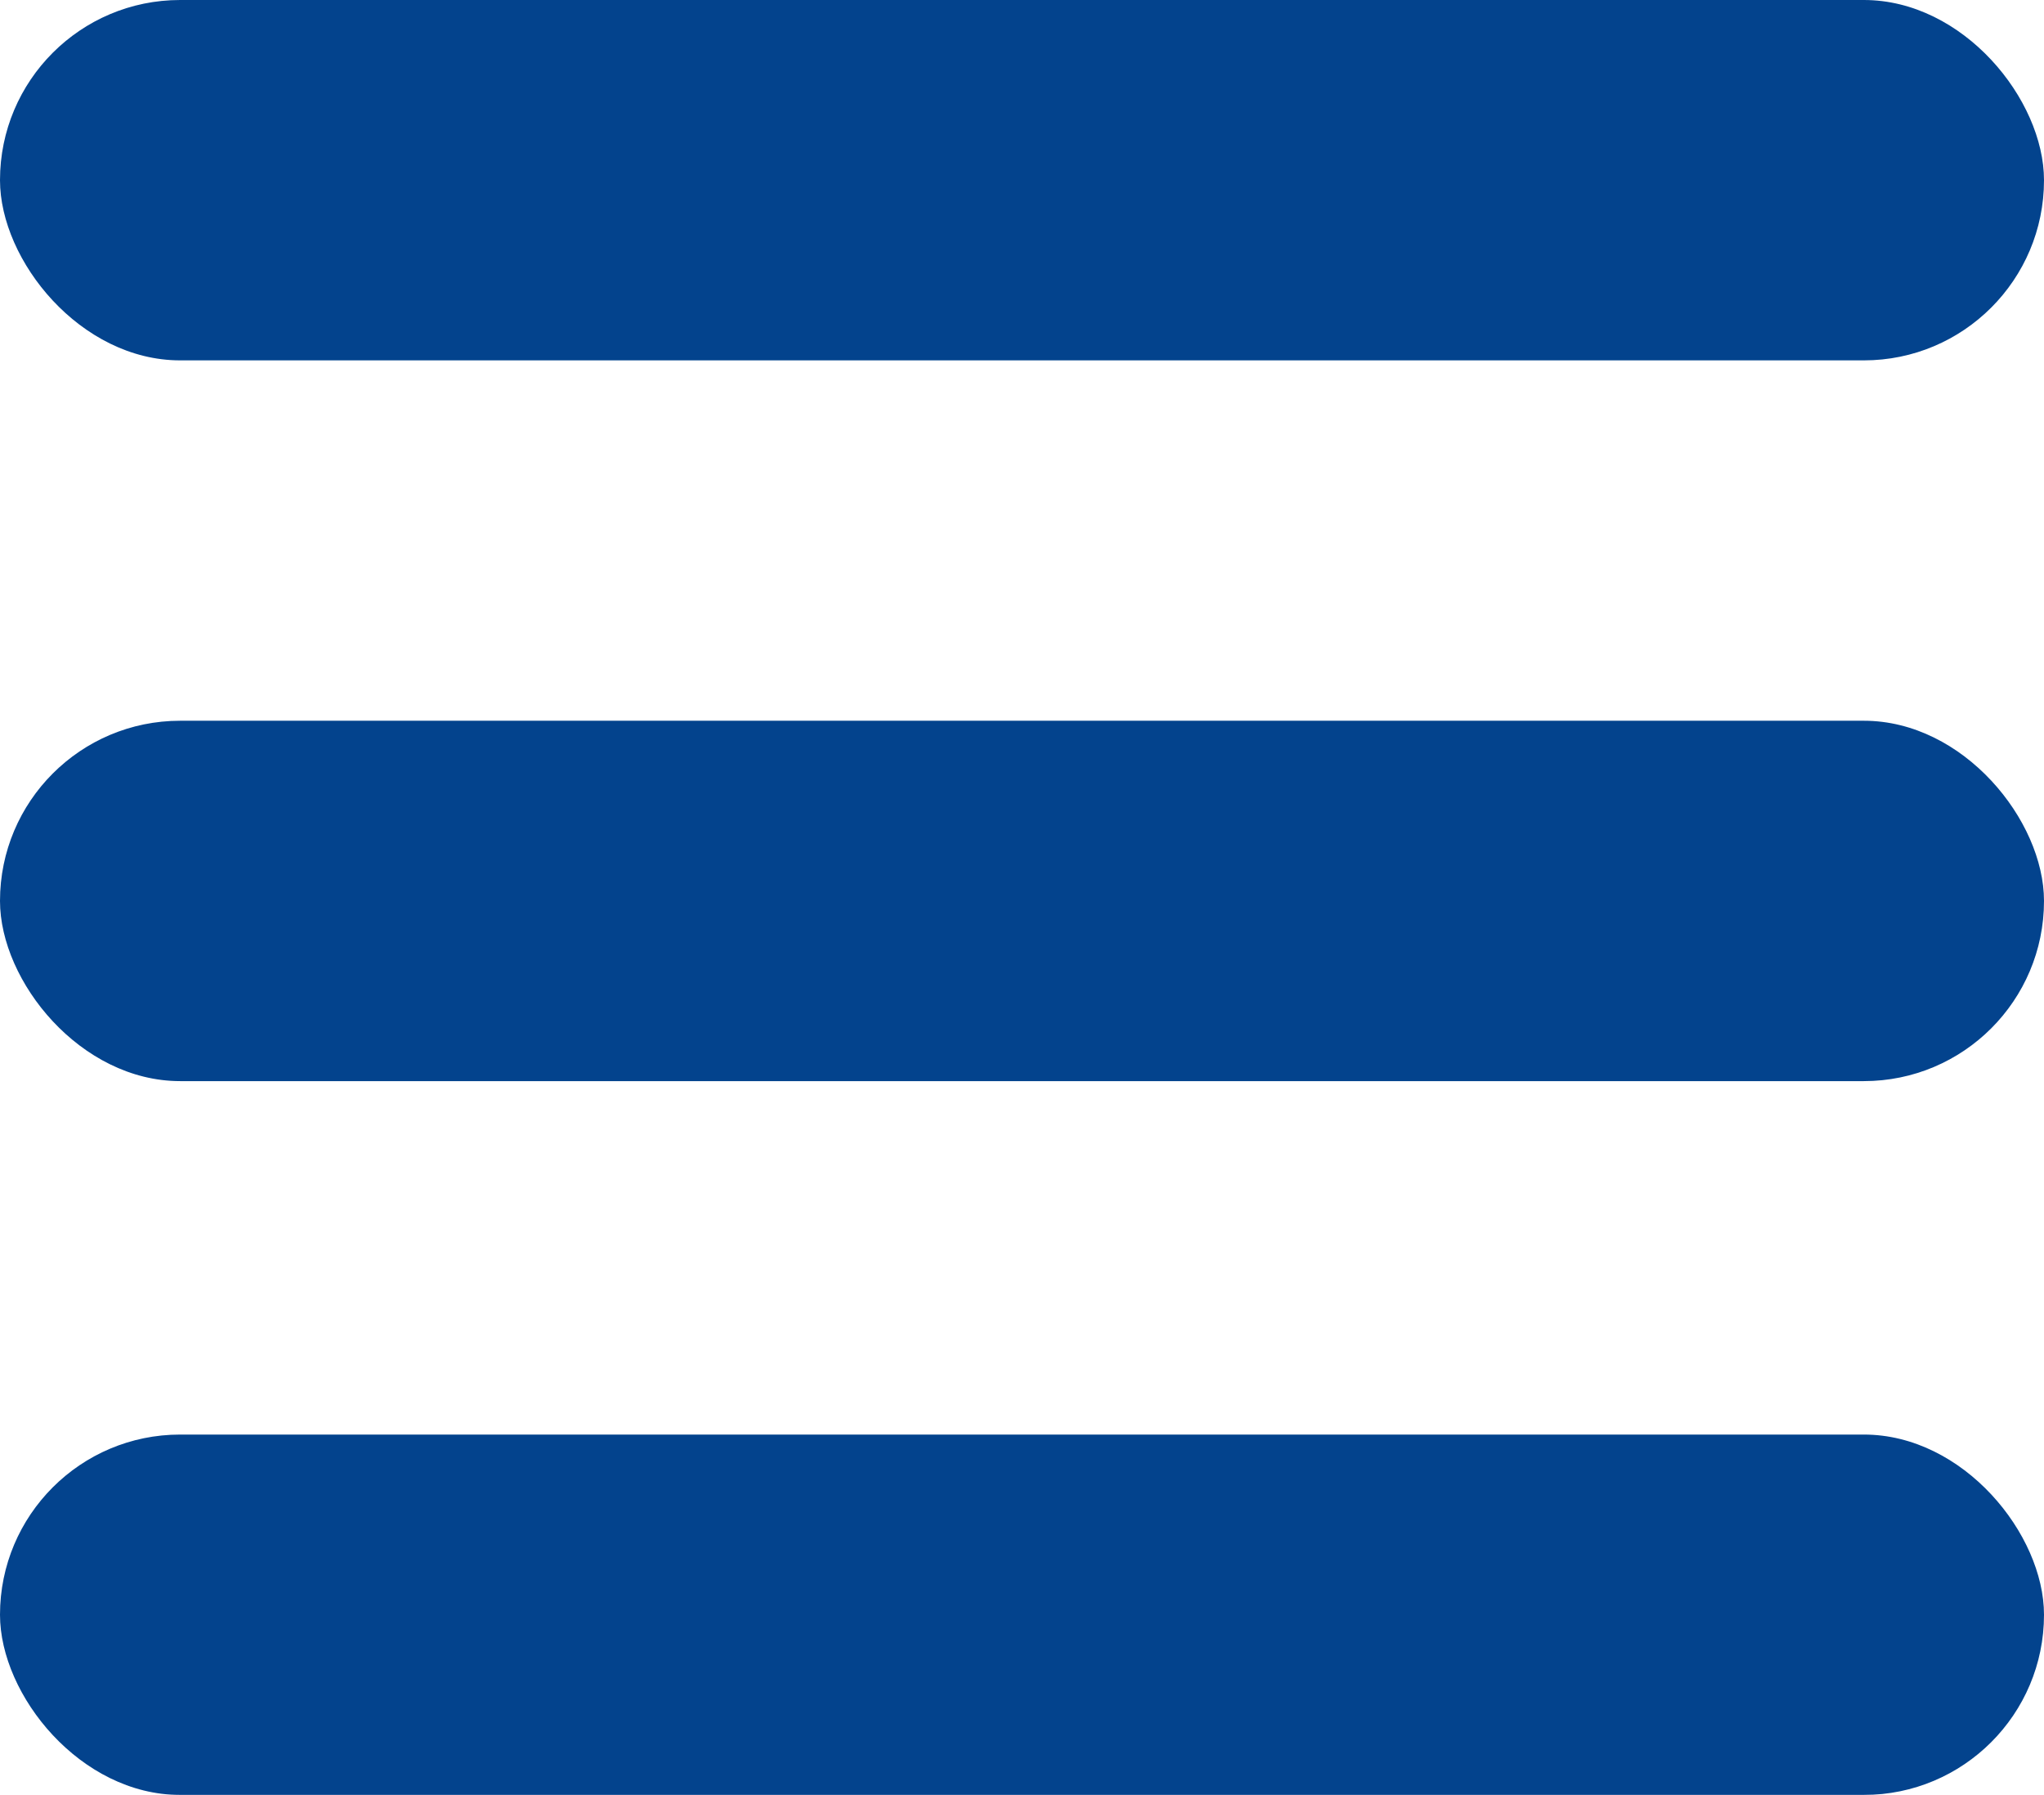 <svg xmlns="http://www.w3.org/2000/svg" xmlns:xlink="http://www.w3.org/1999/xlink" width="295" height="259" viewBox="0 0 295 259">
  <defs>
    <style>
      .cls-1 {
        filter: url(#filter);
      }

      .cls-2 {
        fill: #03438d;
      }
    </style>
    <filter id="filter" filterUnits="userSpaceOnUse">
      <feFlood result="flood" flood-color="#9c7e71"/>
      <feComposite result="composite" operator="in" in2="SourceGraphic"/>
      <feBlend result="blend" in2="SourceGraphic"/>
    </filter>
  </defs>
  <g id="menu" class="cls-1">
    <rect id="Rounded_Rectangle_9" data-name="Rounded Rectangle 9" class="cls-2" width="295" height="52" rx="26" ry="26"/>
    <rect id="Rounded_Rectangle_9_copy" data-name="Rounded Rectangle 9 copy" class="cls-2" y="104" width="295" height="52" rx="26" ry="26"/>
    <rect id="Rounded_Rectangle_9_copy_2" data-name="Rounded Rectangle 9 copy 2" class="cls-2" y="207" width="295" height="52" rx="26" ry="26"/>
  </g>
</svg>
